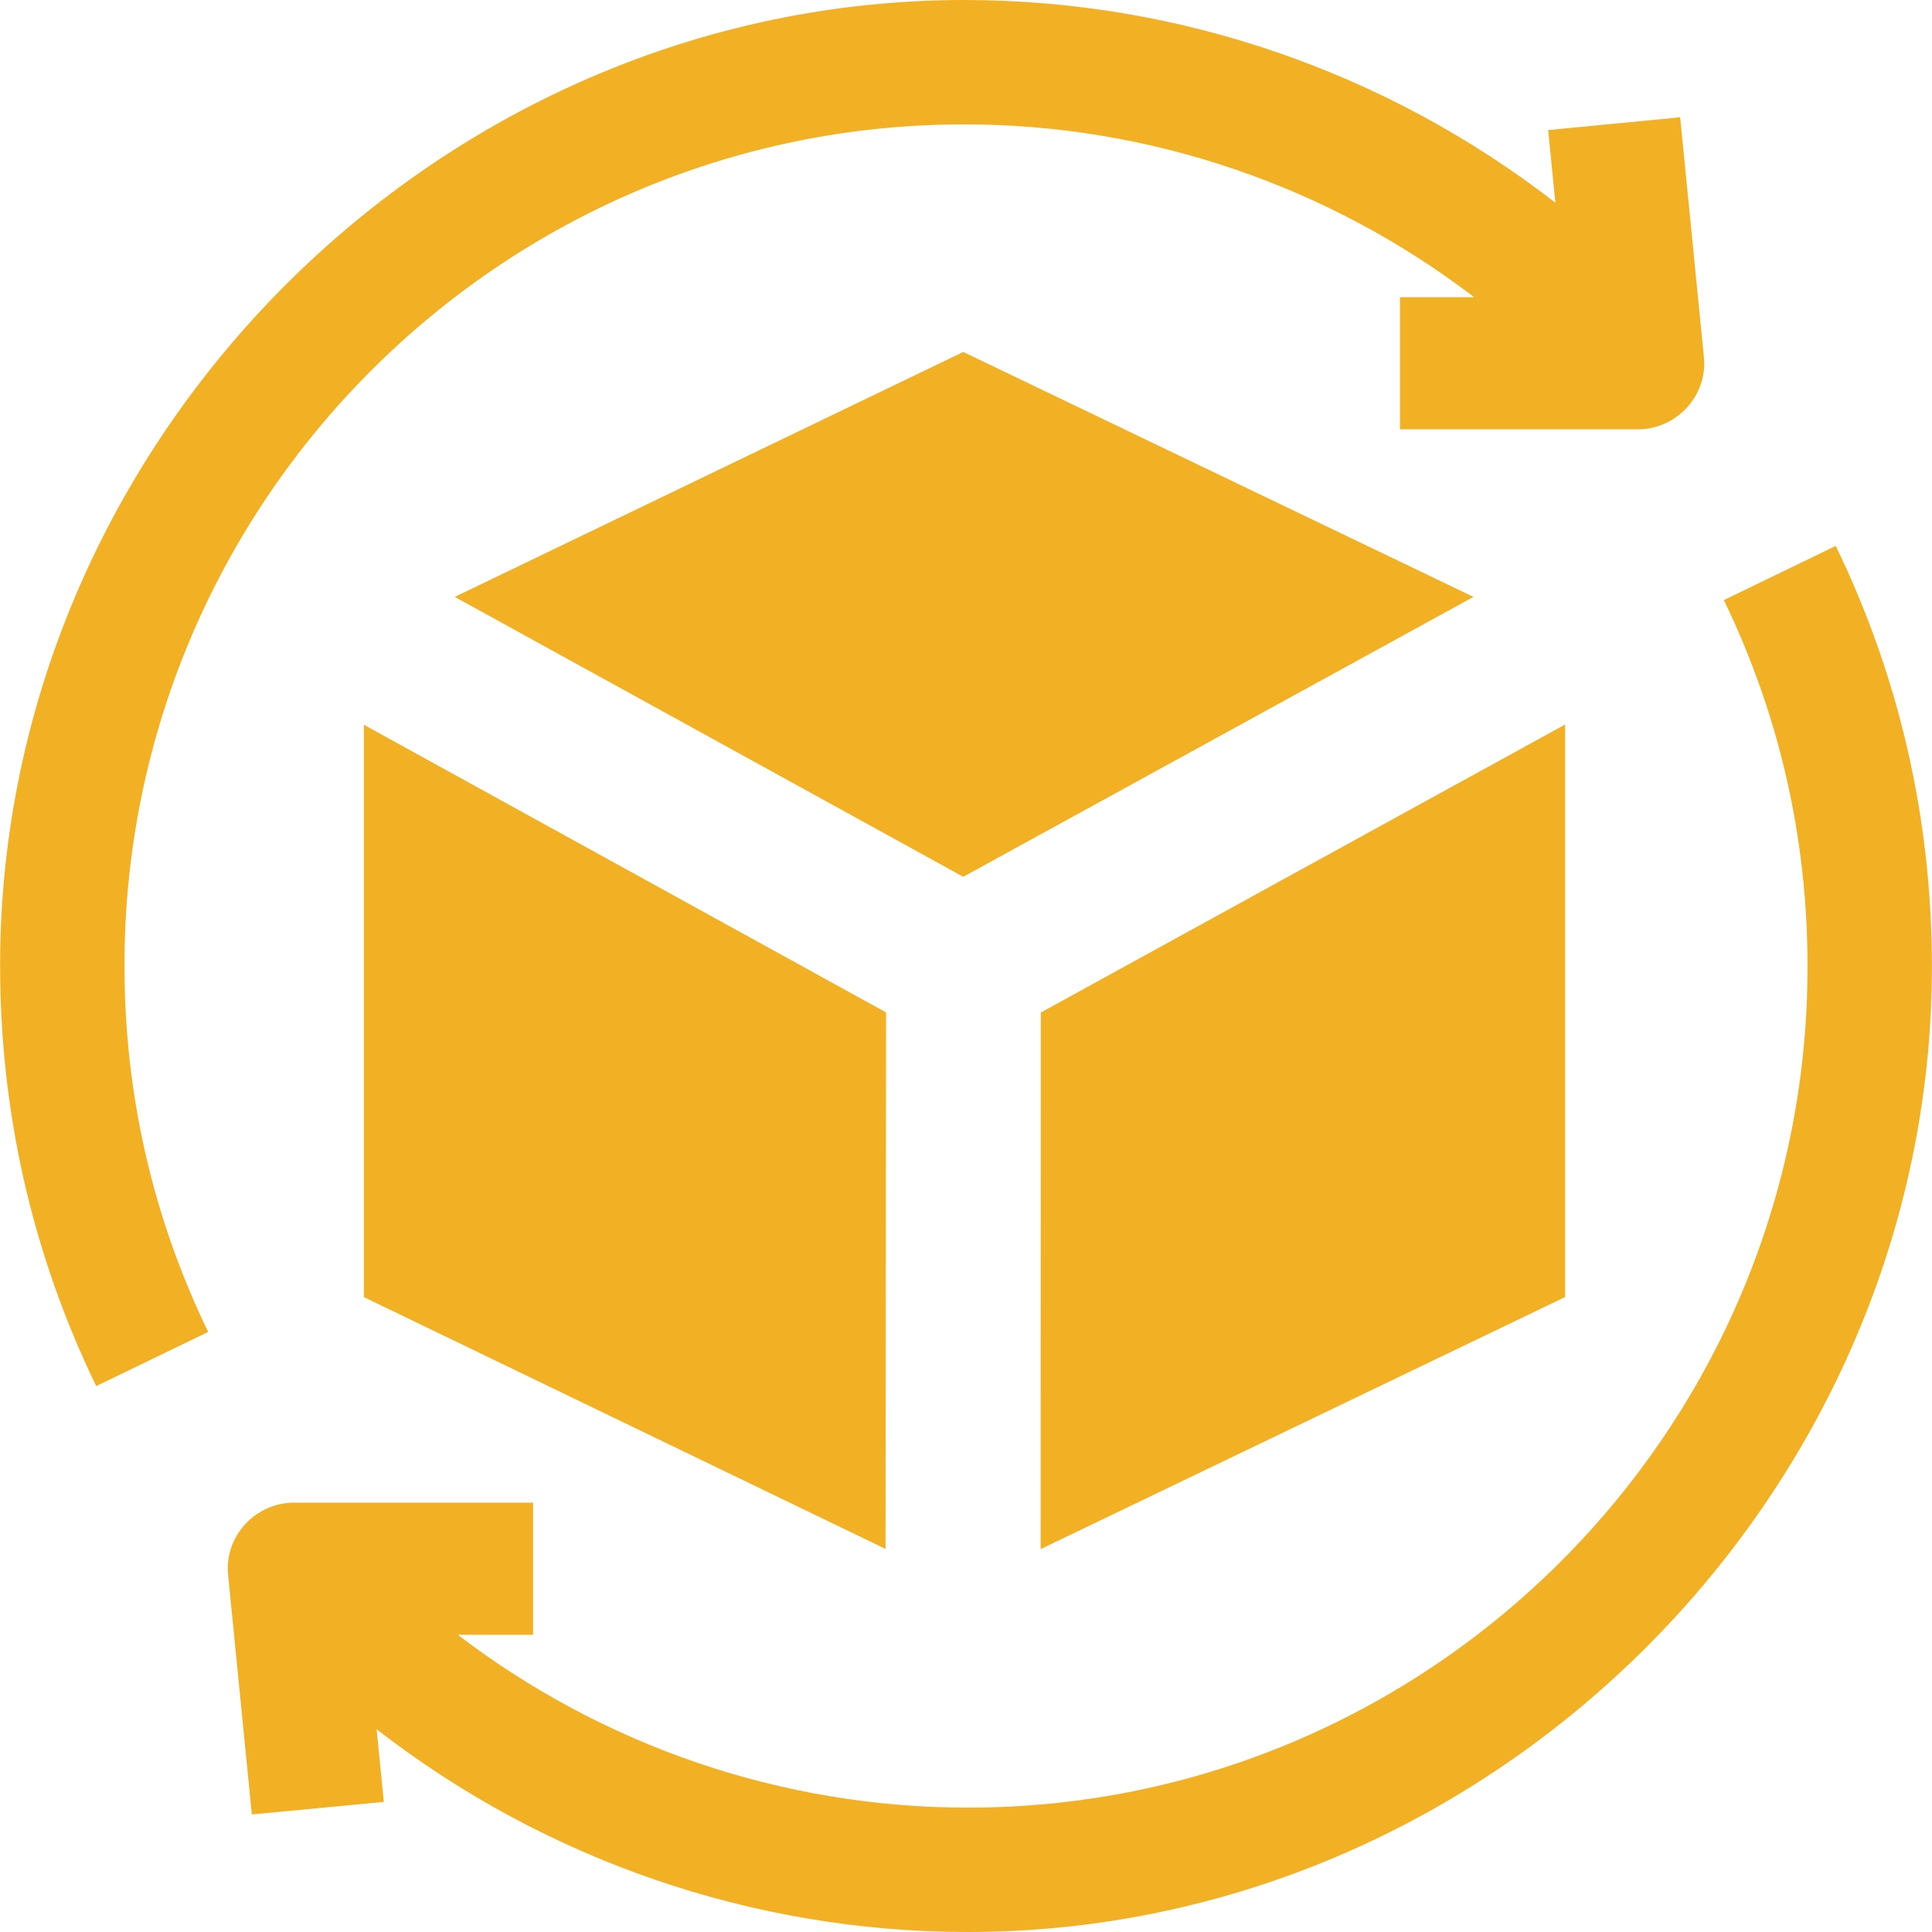 <svg width="40" height="40" viewBox="0 0 40 40" fill="none" xmlns="http://www.w3.org/2000/svg">
<g clip-path="url(#clip0_44_183)">
<path d="M7.533 26.855L18.334 32.069L18.345 20.961L7.533 15.005V26.855Z" fill="#F2B124"/>
<path d="M21.549 20.963L21.545 32.073L32.404 26.854V15L21.549 20.963Z" fill="#F2B124"/>
<path d="M9.415 12.358L19.943 18.153L30.507 12.358L19.943 7.287L9.415 12.358Z" fill="#F2B124"/>
<path d="M19.965 2.575C23.805 2.575 27.512 3.853 30.522 6.154H28.985V8.889H33.911C34.711 8.889 35.357 8.191 35.278 7.395L34.786 2.428L32.053 2.693L32.202 4.197C28.726 1.5 24.424 0 19.965 0C9.073 0 0.002 9.101 0.002 19.988C0.002 23.04 0.672 25.971 1.992 28.698L4.31 27.576C3.16 25.201 2.577 22.648 2.577 19.988C2.577 10.386 10.377 2.575 19.965 2.575Z" fill="#F2B124"/>
<path d="M38.007 11.302L35.69 12.424C36.84 14.799 37.423 17.352 37.423 20.012C37.423 29.614 29.623 37.425 20.035 37.425C16.195 37.425 12.488 36.147 9.478 33.846H11.037V31.111H6.088C5.289 31.111 4.643 31.806 4.722 32.602L5.214 37.566L7.947 37.307L7.798 35.803C11.274 38.5 15.576 40 20.035 40C30.927 40 39.998 30.899 39.998 20.012C39.998 16.96 39.328 14.029 38.007 11.302Z" fill="#F2B124"/>
</g>
<defs>
<clipPath id="clip0_44_183">
<rect width="40" height="40" fill="white"/>
</clipPath>
</defs>
</svg>
